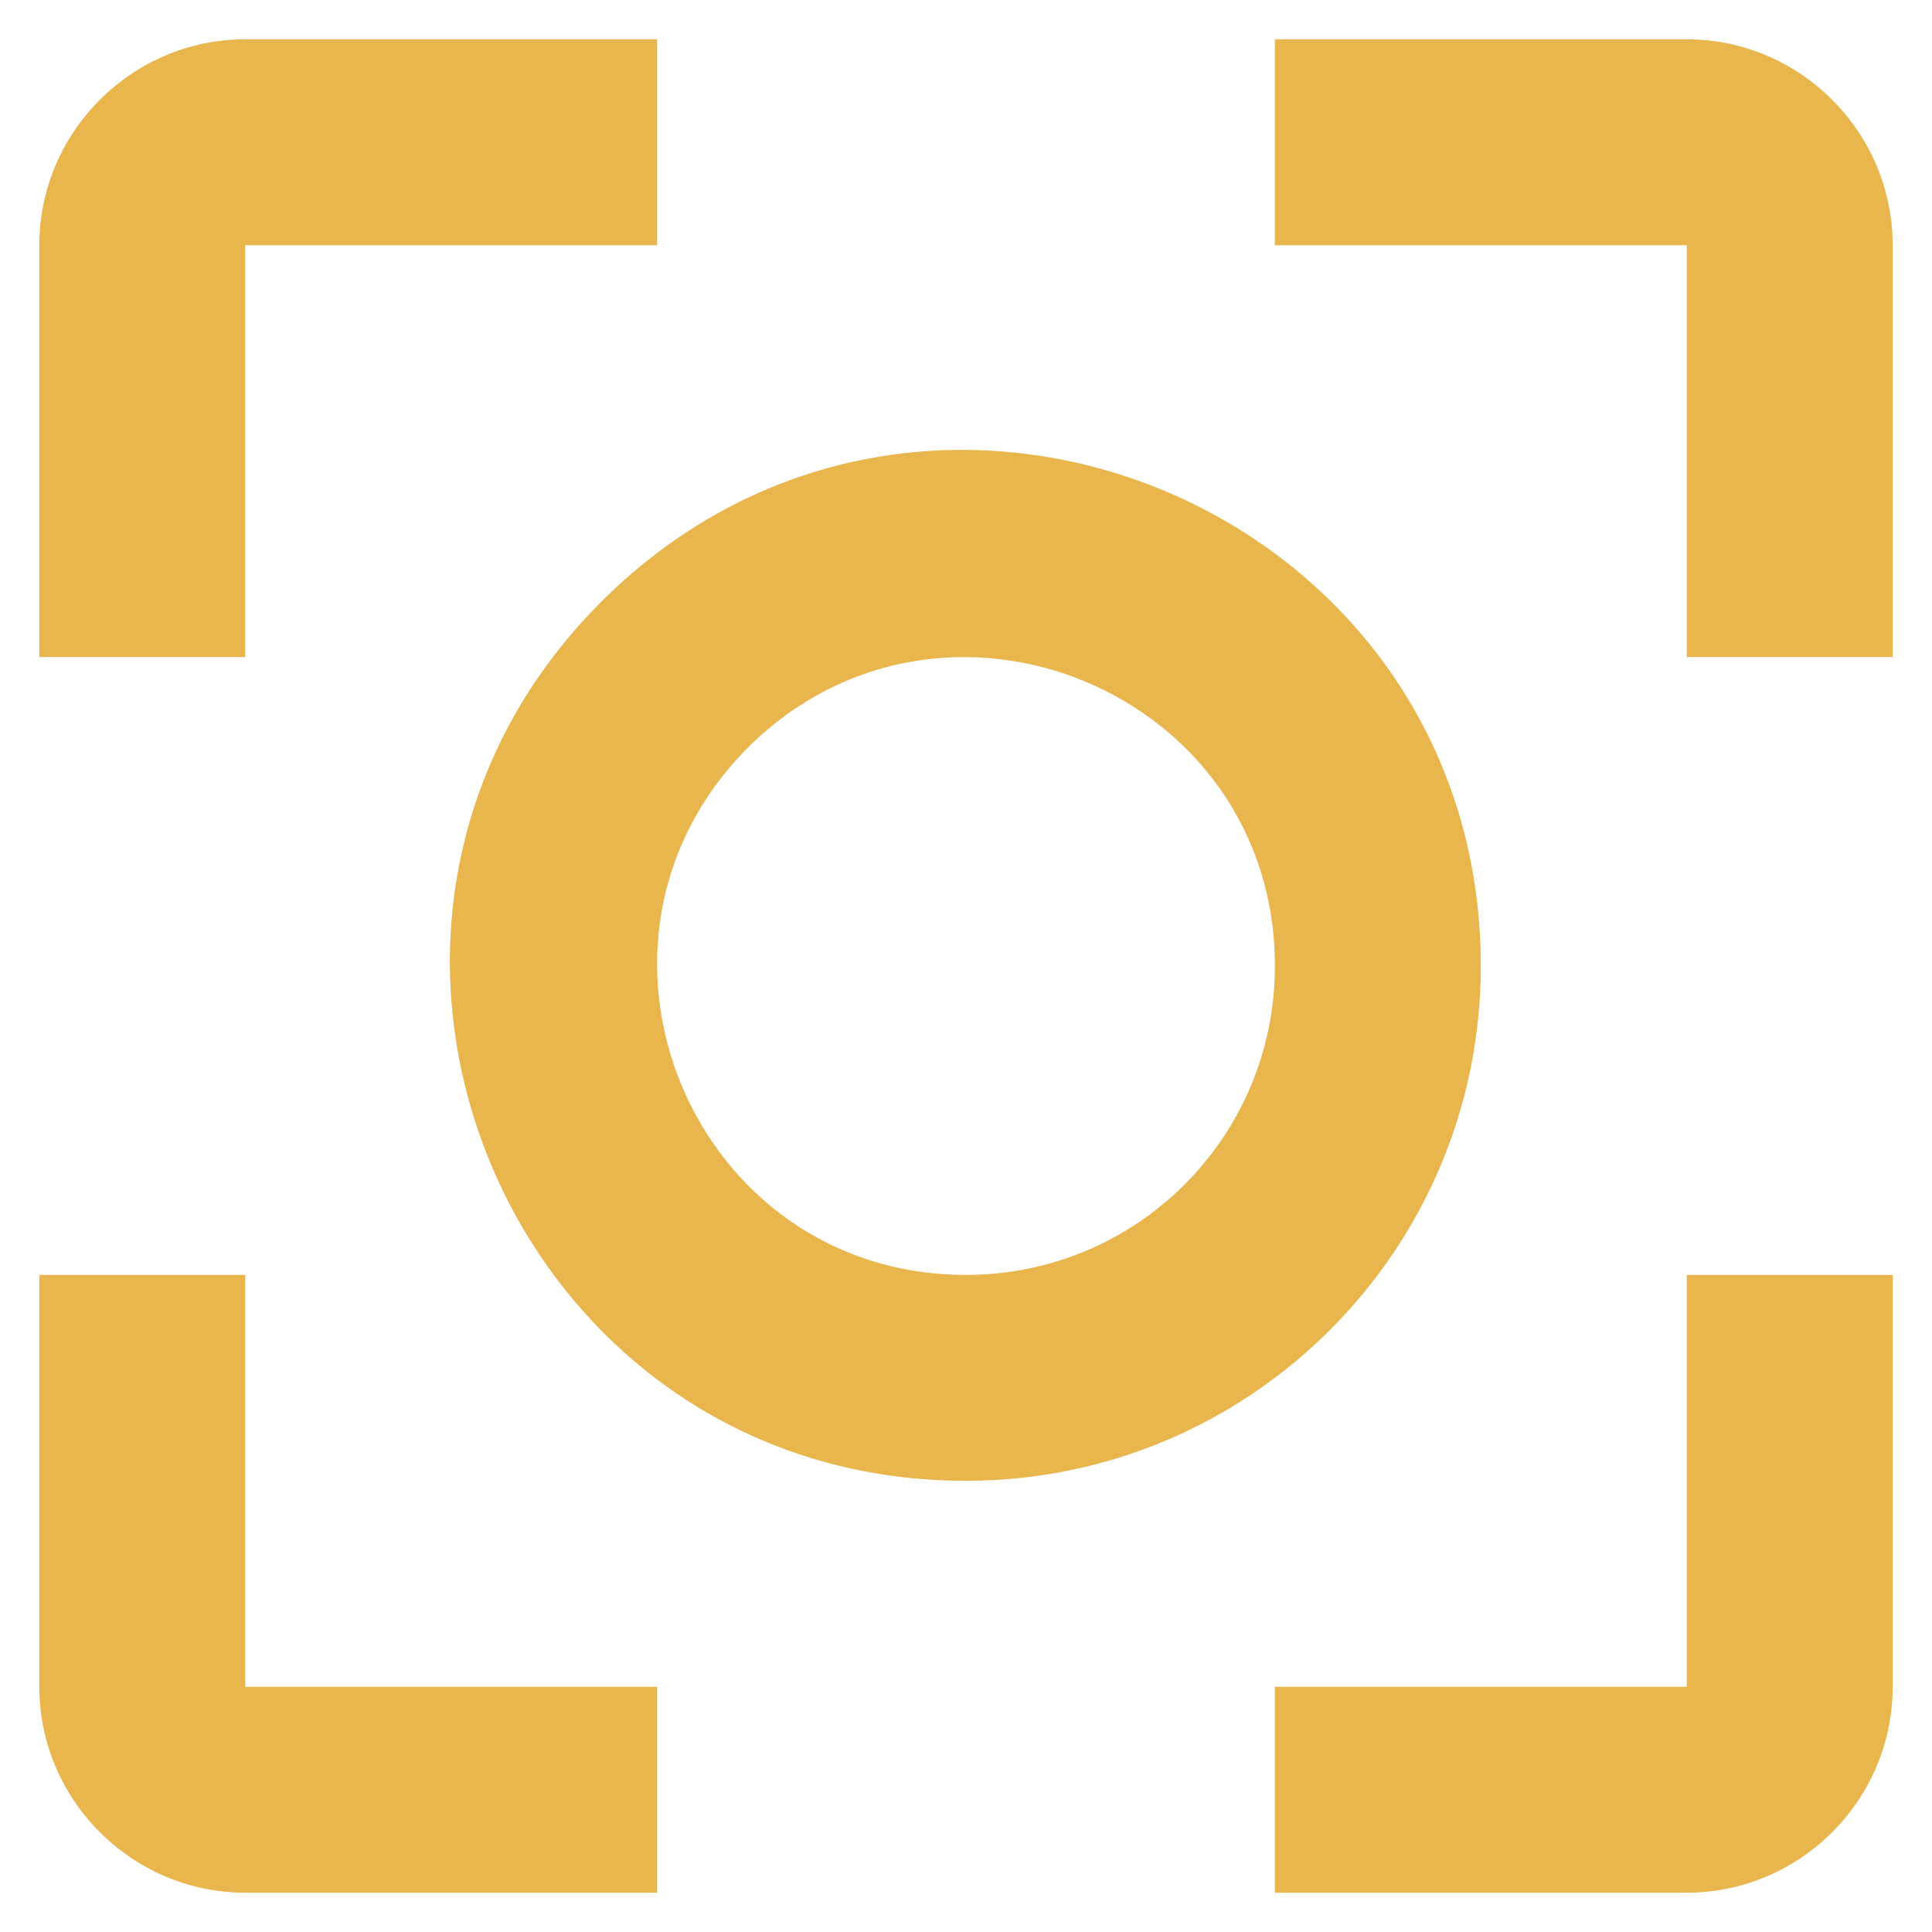 <svg width="43" height="43" viewBox="0 0 43 43" fill="none" xmlns="http://www.w3.org/2000/svg">
<path d="M32.958 21.5C32.958 11.302 20.629 6.169 13.387 13.387C6.169 20.606 11.302 32.958 21.5 32.958C27.825 32.958 32.958 27.825 32.958 21.5ZM21.5 28.375C15.381 28.375 12.333 20.973 16.642 16.642C20.973 12.333 28.375 15.381 28.375 21.5C28.375 25.304 25.304 28.375 21.5 28.375ZM5.458 28.375H0.875V37.542C0.875 40.062 2.938 42.125 5.458 42.125H14.625V37.542H5.458M5.458 5.458H14.625V0.875H5.458C2.938 0.875 0.875 2.938 0.875 5.458V14.625H5.458M37.542 0.875H28.375V5.458H37.542V14.625H42.125V5.458C42.125 2.938 40.062 0.875 37.542 0.875ZM37.542 37.542H28.375V42.125H37.542C40.062 42.125 42.125 40.062 42.125 37.542V28.375H37.542" fill="#E9B64E"/>
</svg>
